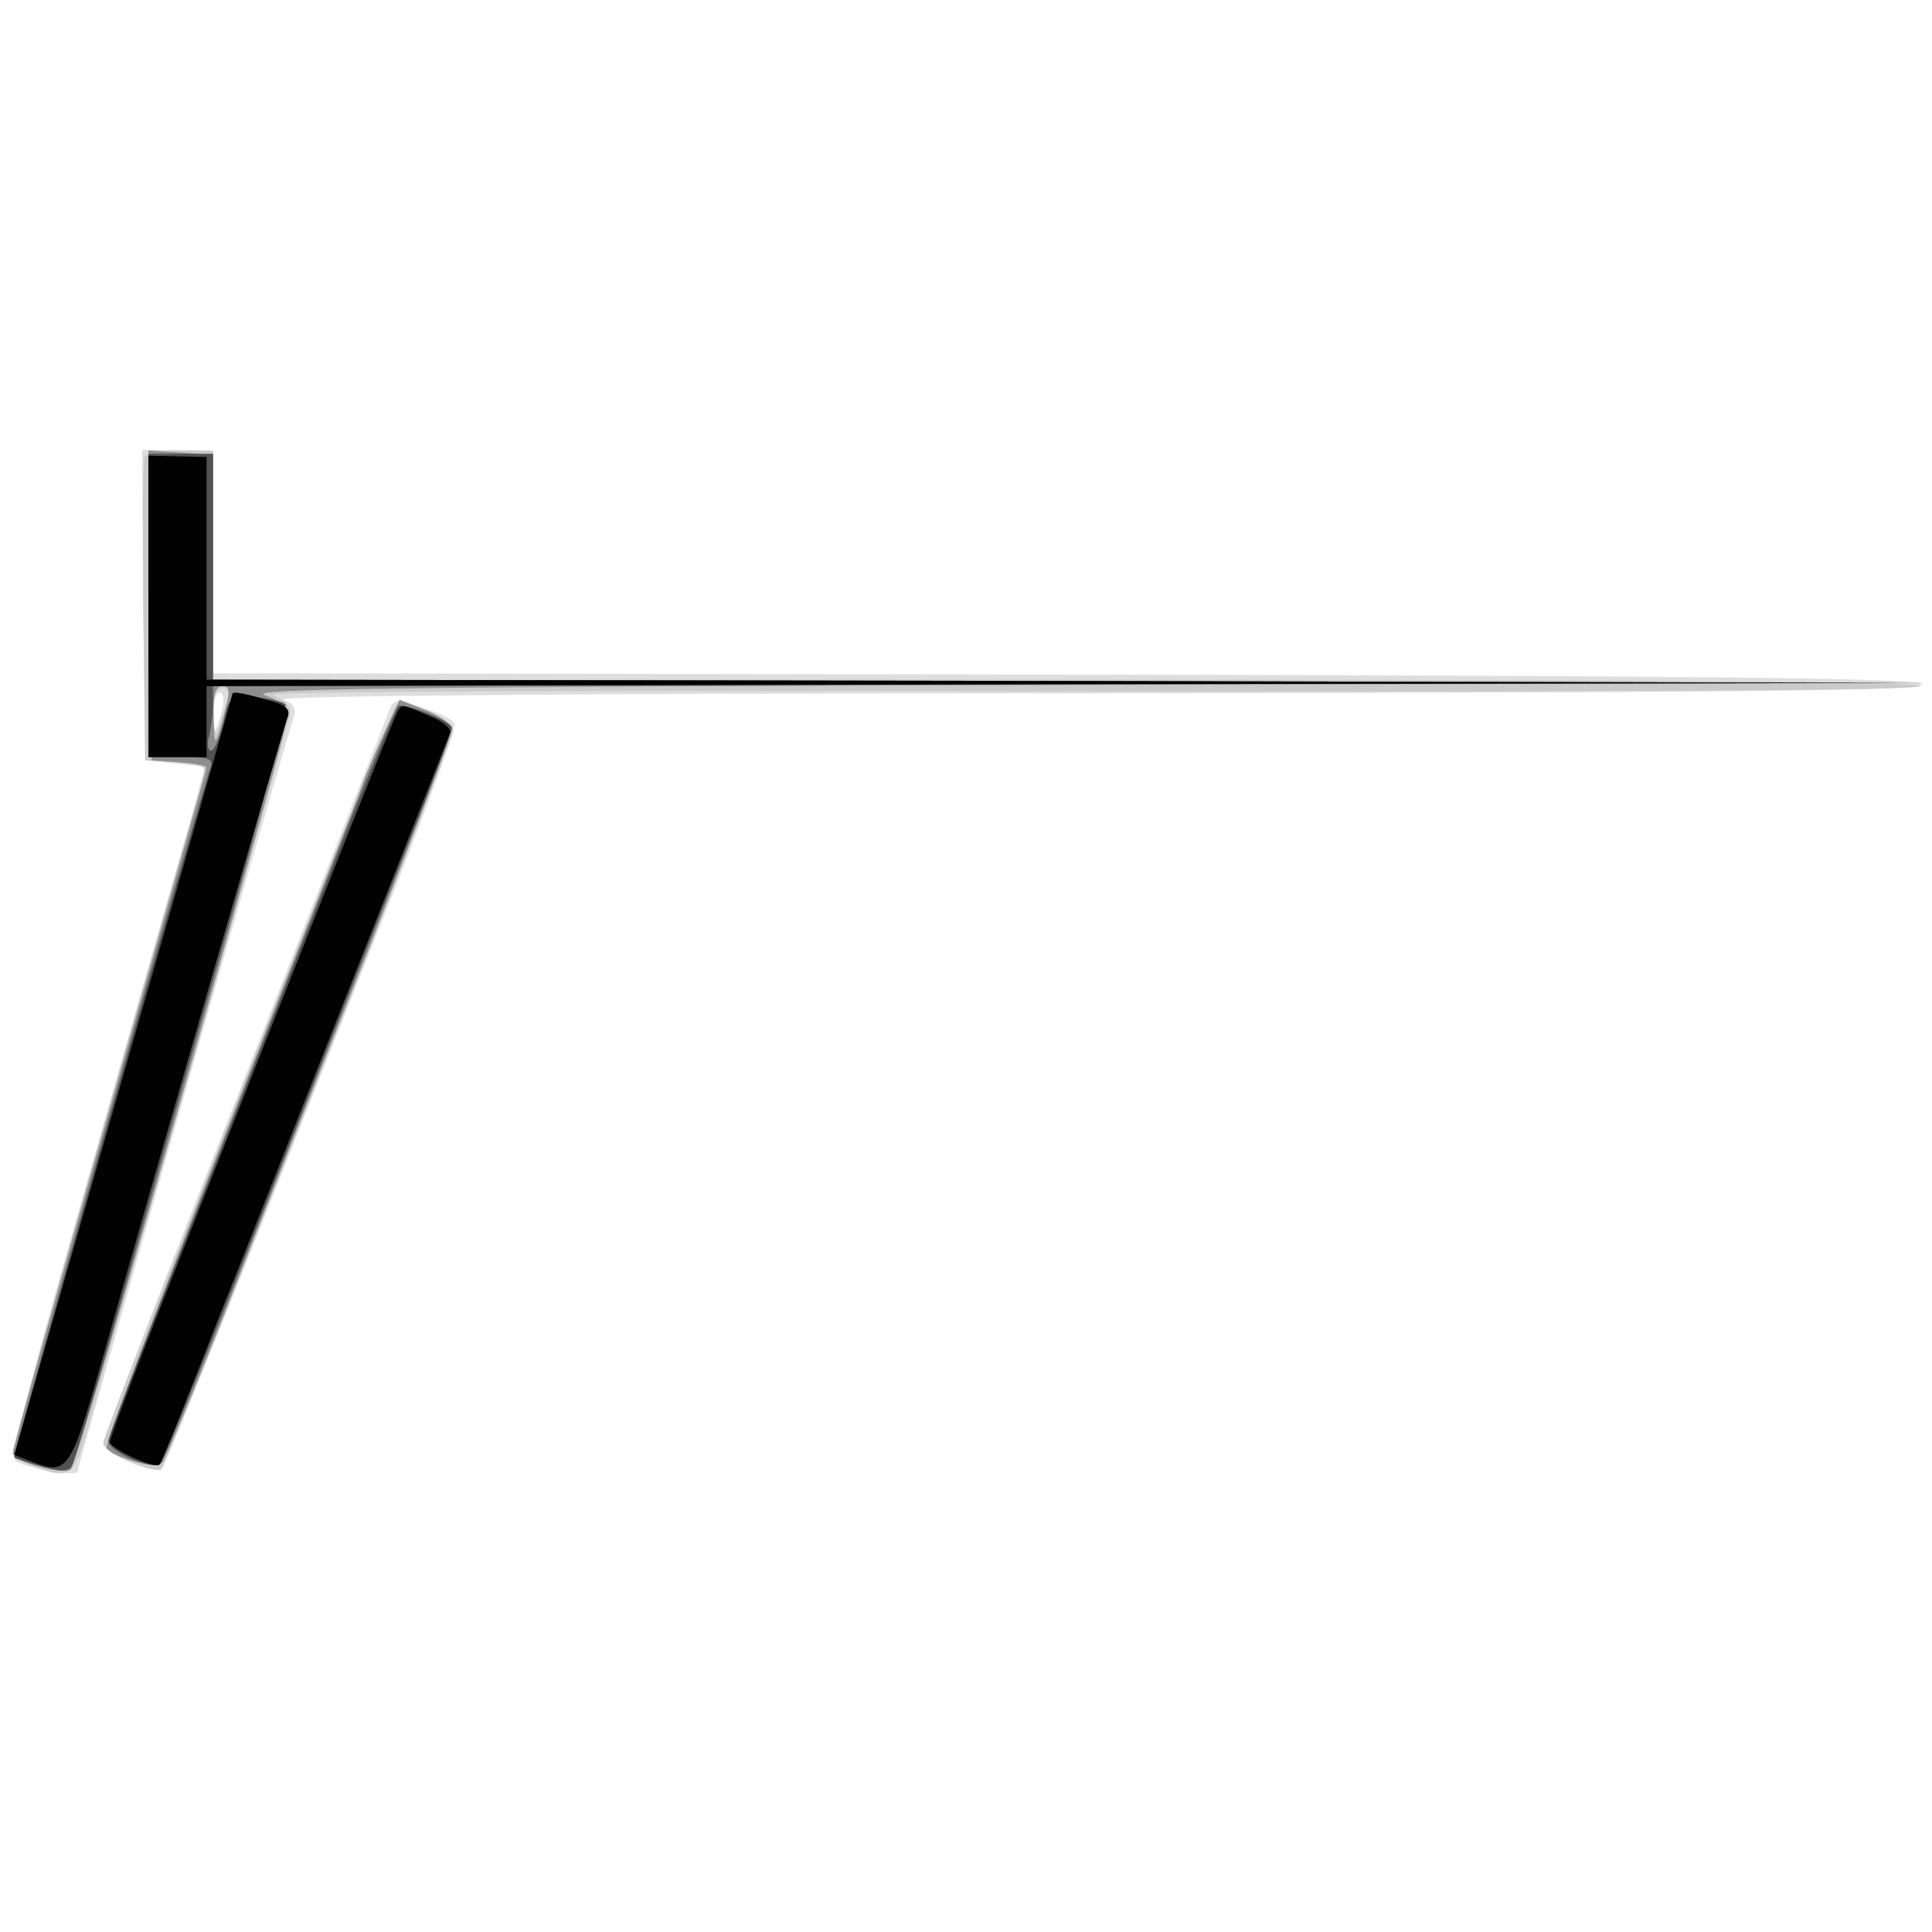 <svg xmlns="http://www.w3.org/2000/svg" xmlns:xlink="http://www.w3.org/1999/xlink" width="425" height="425"><rect width="100%" height="100%" fill="#333333" stroke="none"/><g><svg xmlns="http://www.w3.org/2000/svg" xmlns:xlink="http://www.w3.org/1999/xlink" width="425" height="425"/><svg xmlns="http://www.w3.org/2000/svg" width="425" height="425" version="1.0" viewBox="0 0 425 425"><g fill="#fff" transform="matrix(.142 0 0 -.142 0 425)"><path d="M0 1500V0h3000v3000H0V1500z"/></g></svg><svg xmlns="http://www.w3.org/2000/svg" width="425" height="425" version="1.0" viewBox="0 0 425 425"><g fill="#dedede" transform="matrix(.142 0 0 -.142 0 425)"><path d="m222 2056 3-241 46-5 46-5-13-50c-7-27-76-267-152-533C50 869 16 737 24 730c14-11 96-25 96-17s327 1147 335 1169c5 13 0 21-16 27-15 6 445 10 1259 10 1022 1 1283 4 1280 14-4 9-280 13-1326 15l-1322 2v345l-55 1h-55l2-240zm122-163c-10-40-14-41-14-5 0 18 5 32 10 32 6 0 8-11 4-27zm259 0c-6-17-106-271-337-856-58-148-106-274-106-281 0-15 81-49 91-38 4 4 68 160 142 347s176 443 226 569c49 126 88 233 85 238-6 9-26 18-72 32-16 6-24 3-29-11z"/></g></svg><svg xmlns="http://www.w3.org/2000/svg" width="425" height="425" version="1.0" viewBox="0 0 425 425"><g fill="#cacaca" transform="matrix(.142 0 0 -.142 0 425)"><path d="M224 2285c-3-6-3-114-2-240l3-230 48-3c40-3 47-6 43-20C232 1505 20 756 20 746c0-8 14-19 31-25 61-21 64-18 91 81 14 51 89 314 167 583 77 270 141 498 141 506s-12 19-27 25c-17 6 444 8 1257 6 859-1 1287 1 1294 8s-419 10-1317 10H330v355h-51c-28 0-53-5-55-10zm126-384c-5-14-11-33-13-41-3-8-6 3-6 26-1 28 3 41 13 41s12-7 6-26zm262-4c-5-7-80-192-167-412s-187-472-221-560c-35-88-64-163-64-167 0-13 82-50 90-41 8 8 447 1116 452 1142 4 19-78 54-90 38z"/></g></svg><svg xmlns="http://www.w3.org/2000/svg" width="425" height="425" version="1.0" viewBox="0 0 425 425"><g fill="#8e8e8e" transform="matrix(.142 0 0 -.142 0 425)"><path d="m232 2055 3-240 43-3c23-2 42-5 42-8s-68-241-150-529C87 987 20 747 20 742c0-13 81-35 90-25 11 11 333 1132 334 1162 1 19-7 27-34 37-29 10 198 13 1270 16l1305 3-1327 3-1328 2v348l-50 4-50 3 2-240zm117-162c-16-60-17-61-18-10-1 34 3 47 13 47 12 0 13-7 5-37zm240-49c-16-36-29-68-29-70s-90-231-200-510C250 986 162 754 165 750c9-15 76-33 86-23 5 5 49 110 98 234 48 123 147 374 220 556 72 183 131 339 131 346 0 8-18 21-41 30l-40 16-30-65z"/></g></svg><svg xmlns="http://www.w3.org/2000/svg" width="425" height="425" version="1.0" viewBox="0 0 425 425"><g fill="#525252" transform="matrix(.142 0 0 -.142 0 425)"><path d="M230 2055v-235h51c44 0 50-2 45-17C312 1766 19 738 22 735c2-2 21-8 43-14 28-8 41-8 46 1 4 6 34 106 67 222s108 377 166 580c59 204 103 373 98 378-4 4-26 9-48 11-38 2-39 1-48-40-6-24-14-43-19-43s-7 10-3 23c3 12 6 34 6 49v28l1323 3 1322 2-1322 3-1323 2v350H230v-235zm317-322c-36-93-123-312-192-488-141-356-182-464-187-483-4-16 70-49 81-36 5 5 79 189 166 409s186 472 221 560 64 164 64 171c0 8-61 34-82 34-3 0-34-75-71-167z"/></g></svg><svg xmlns="http://www.w3.org/2000/svg" width="425" height="425" version="1.0" viewBox="0 0 425 425"><g fill="#020202" transform="matrix(.142 0 0 -.142 0 425)"><path d="M230 2053v-233h90v110l1328 3 1327 2-1327 3-1328 2v345l-45 1-45 1v-234zm130-135c0-2-76-268-169-591L22 739l26-10c56-22 61-15 107 146 85 301 285 994 291 1008 4 12-5 19-33 26-38 11-53 13-53 9zm256-27c-5-8-123-305-352-884-52-131-94-243-94-248 0-10 70-42 77-35 3 2 44 105 92 228 49 122 148 374 221 558s134 340 137 347-11 19-32 27c-44 19-42 18-49 7z"/></g></svg></g></svg>